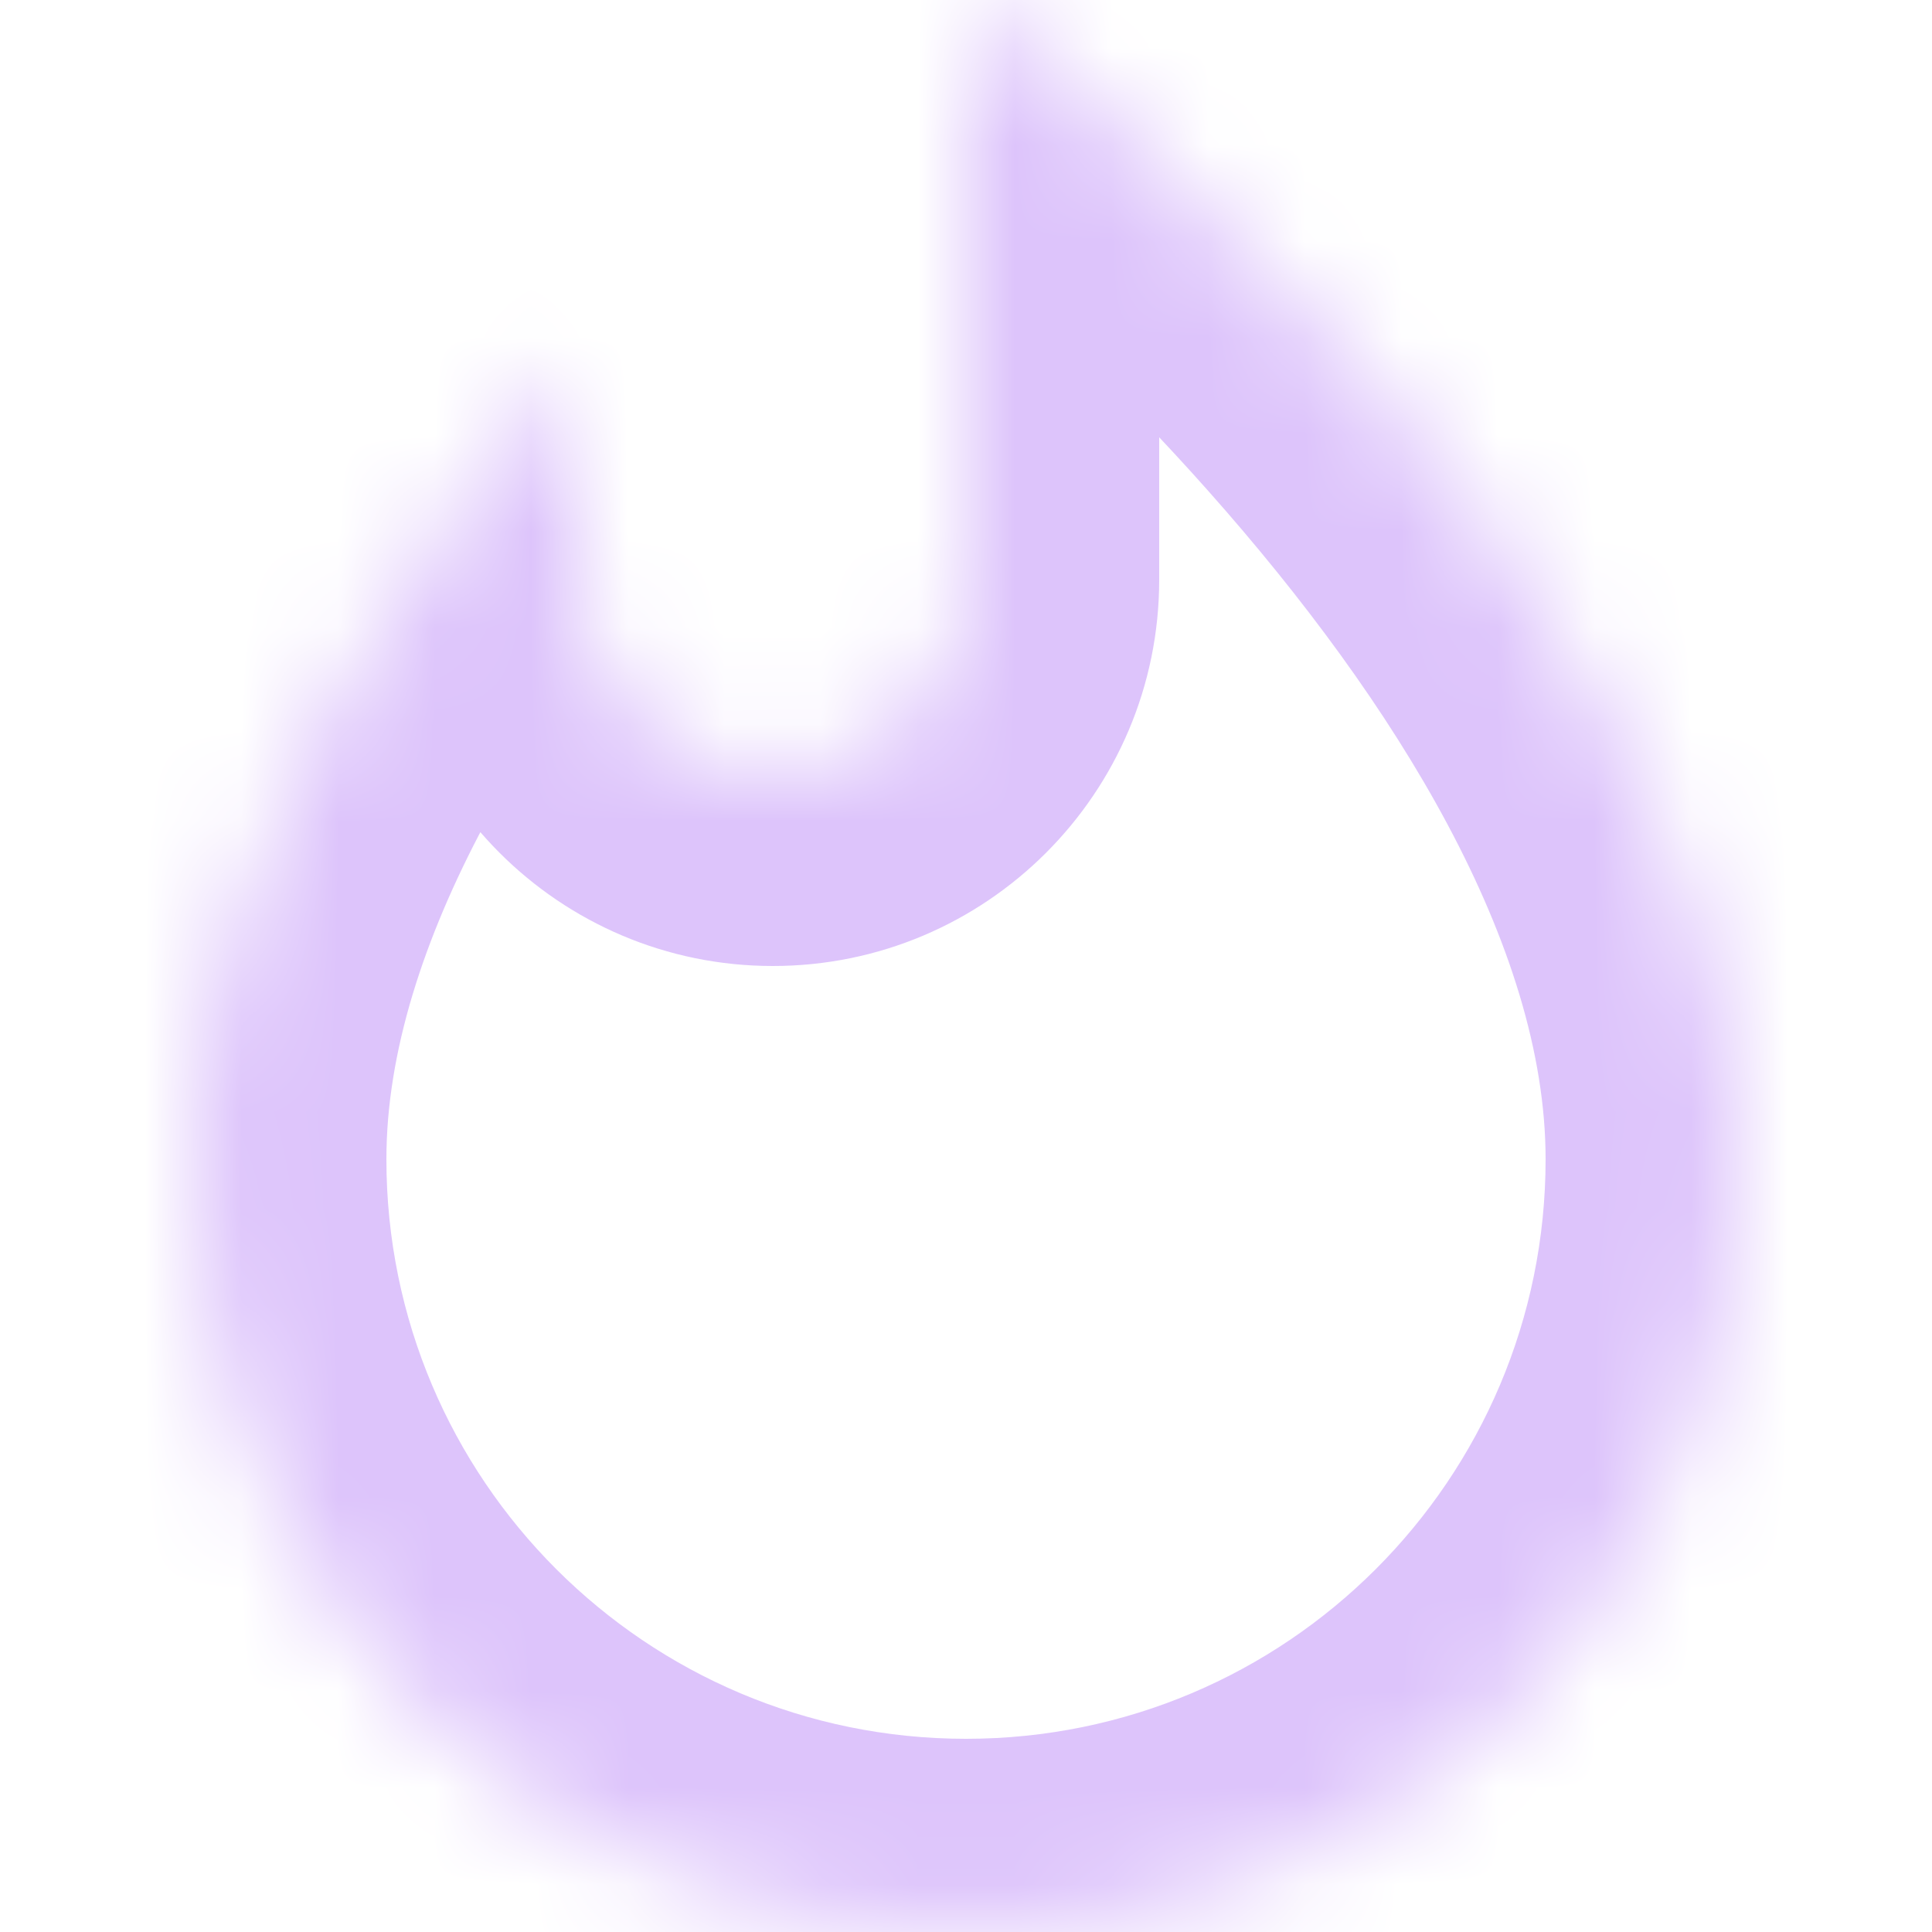 <svg width="20" height="20" viewBox="0 0 20 20" fill="none" xmlns="http://www.w3.org/2000/svg">
<g id="burn icon">
<g id="Subtract">
<mask id="path-2-inside-1_5558_8766" fill="white">
<path fill-rule="evenodd" clip-rule="evenodd" d="M6 3.75C4 6 2 9 2 12C2 16.418 5.582 20 10 20C14.418 20 18 16.418 18 12C18 6 10 0 10 0V6C10 7.105 9.105 8 8 8C6.895 8 6 7.105 6 6V3.75Z"/>
</mask>
<path d="M6 3.75H8V-1.51L4.505 2.421L6 3.75ZM10 0L11.2 -1.6L8 -4V0H10ZM4 12C4 9.79 5.541 7.277 7.495 5.079L4.505 2.421C2.459 4.723 0 8.21 0 12H4ZM10 18C6.686 18 4 15.314 4 12H0C0 17.523 4.477 22 10 22V18ZM16 12C16 15.314 13.314 18 10 18V22C15.523 22 20 17.523 20 12H16ZM10 0C8.8 1.6 8.8 1.6 8.799 1.6C8.799 1.599 8.799 1.599 8.799 1.599C8.799 1.599 8.798 1.599 8.798 1.599C8.798 1.599 8.799 1.599 8.8 1.6C8.802 1.601 8.805 1.604 8.811 1.608C8.822 1.616 8.84 1.63 8.865 1.65C8.915 1.688 8.991 1.748 9.091 1.829C9.291 1.989 9.581 2.229 9.933 2.536C10.639 3.154 11.575 4.032 12.505 5.079C14.459 7.277 16 9.79 16 12H20C20 8.21 17.541 4.723 15.495 2.421C14.425 1.218 13.361 0.221 12.567 -0.474C12.169 -0.823 11.834 -1.098 11.597 -1.289C11.477 -1.385 11.382 -1.46 11.315 -1.512C11.281 -1.538 11.255 -1.559 11.235 -1.573C11.226 -1.581 11.218 -1.587 11.212 -1.591C11.209 -1.593 11.207 -1.595 11.204 -1.597C11.204 -1.597 11.203 -1.598 11.202 -1.599C11.201 -1.599 11.201 -1.599 11.201 -1.599C11.2 -1.6 11.2 -1.6 10 0ZM8 0V6H12V0H8ZM8 6V10C10.209 10 12 8.209 12 6H8ZM8 6H4C4 8.209 5.791 10 8 10V6ZM8 6V3.75H4V6H8Z" fill="#DDC4FB" mask="url(#path-2-inside-1_5558_8766)"/>
</g>
</g>
</svg>
